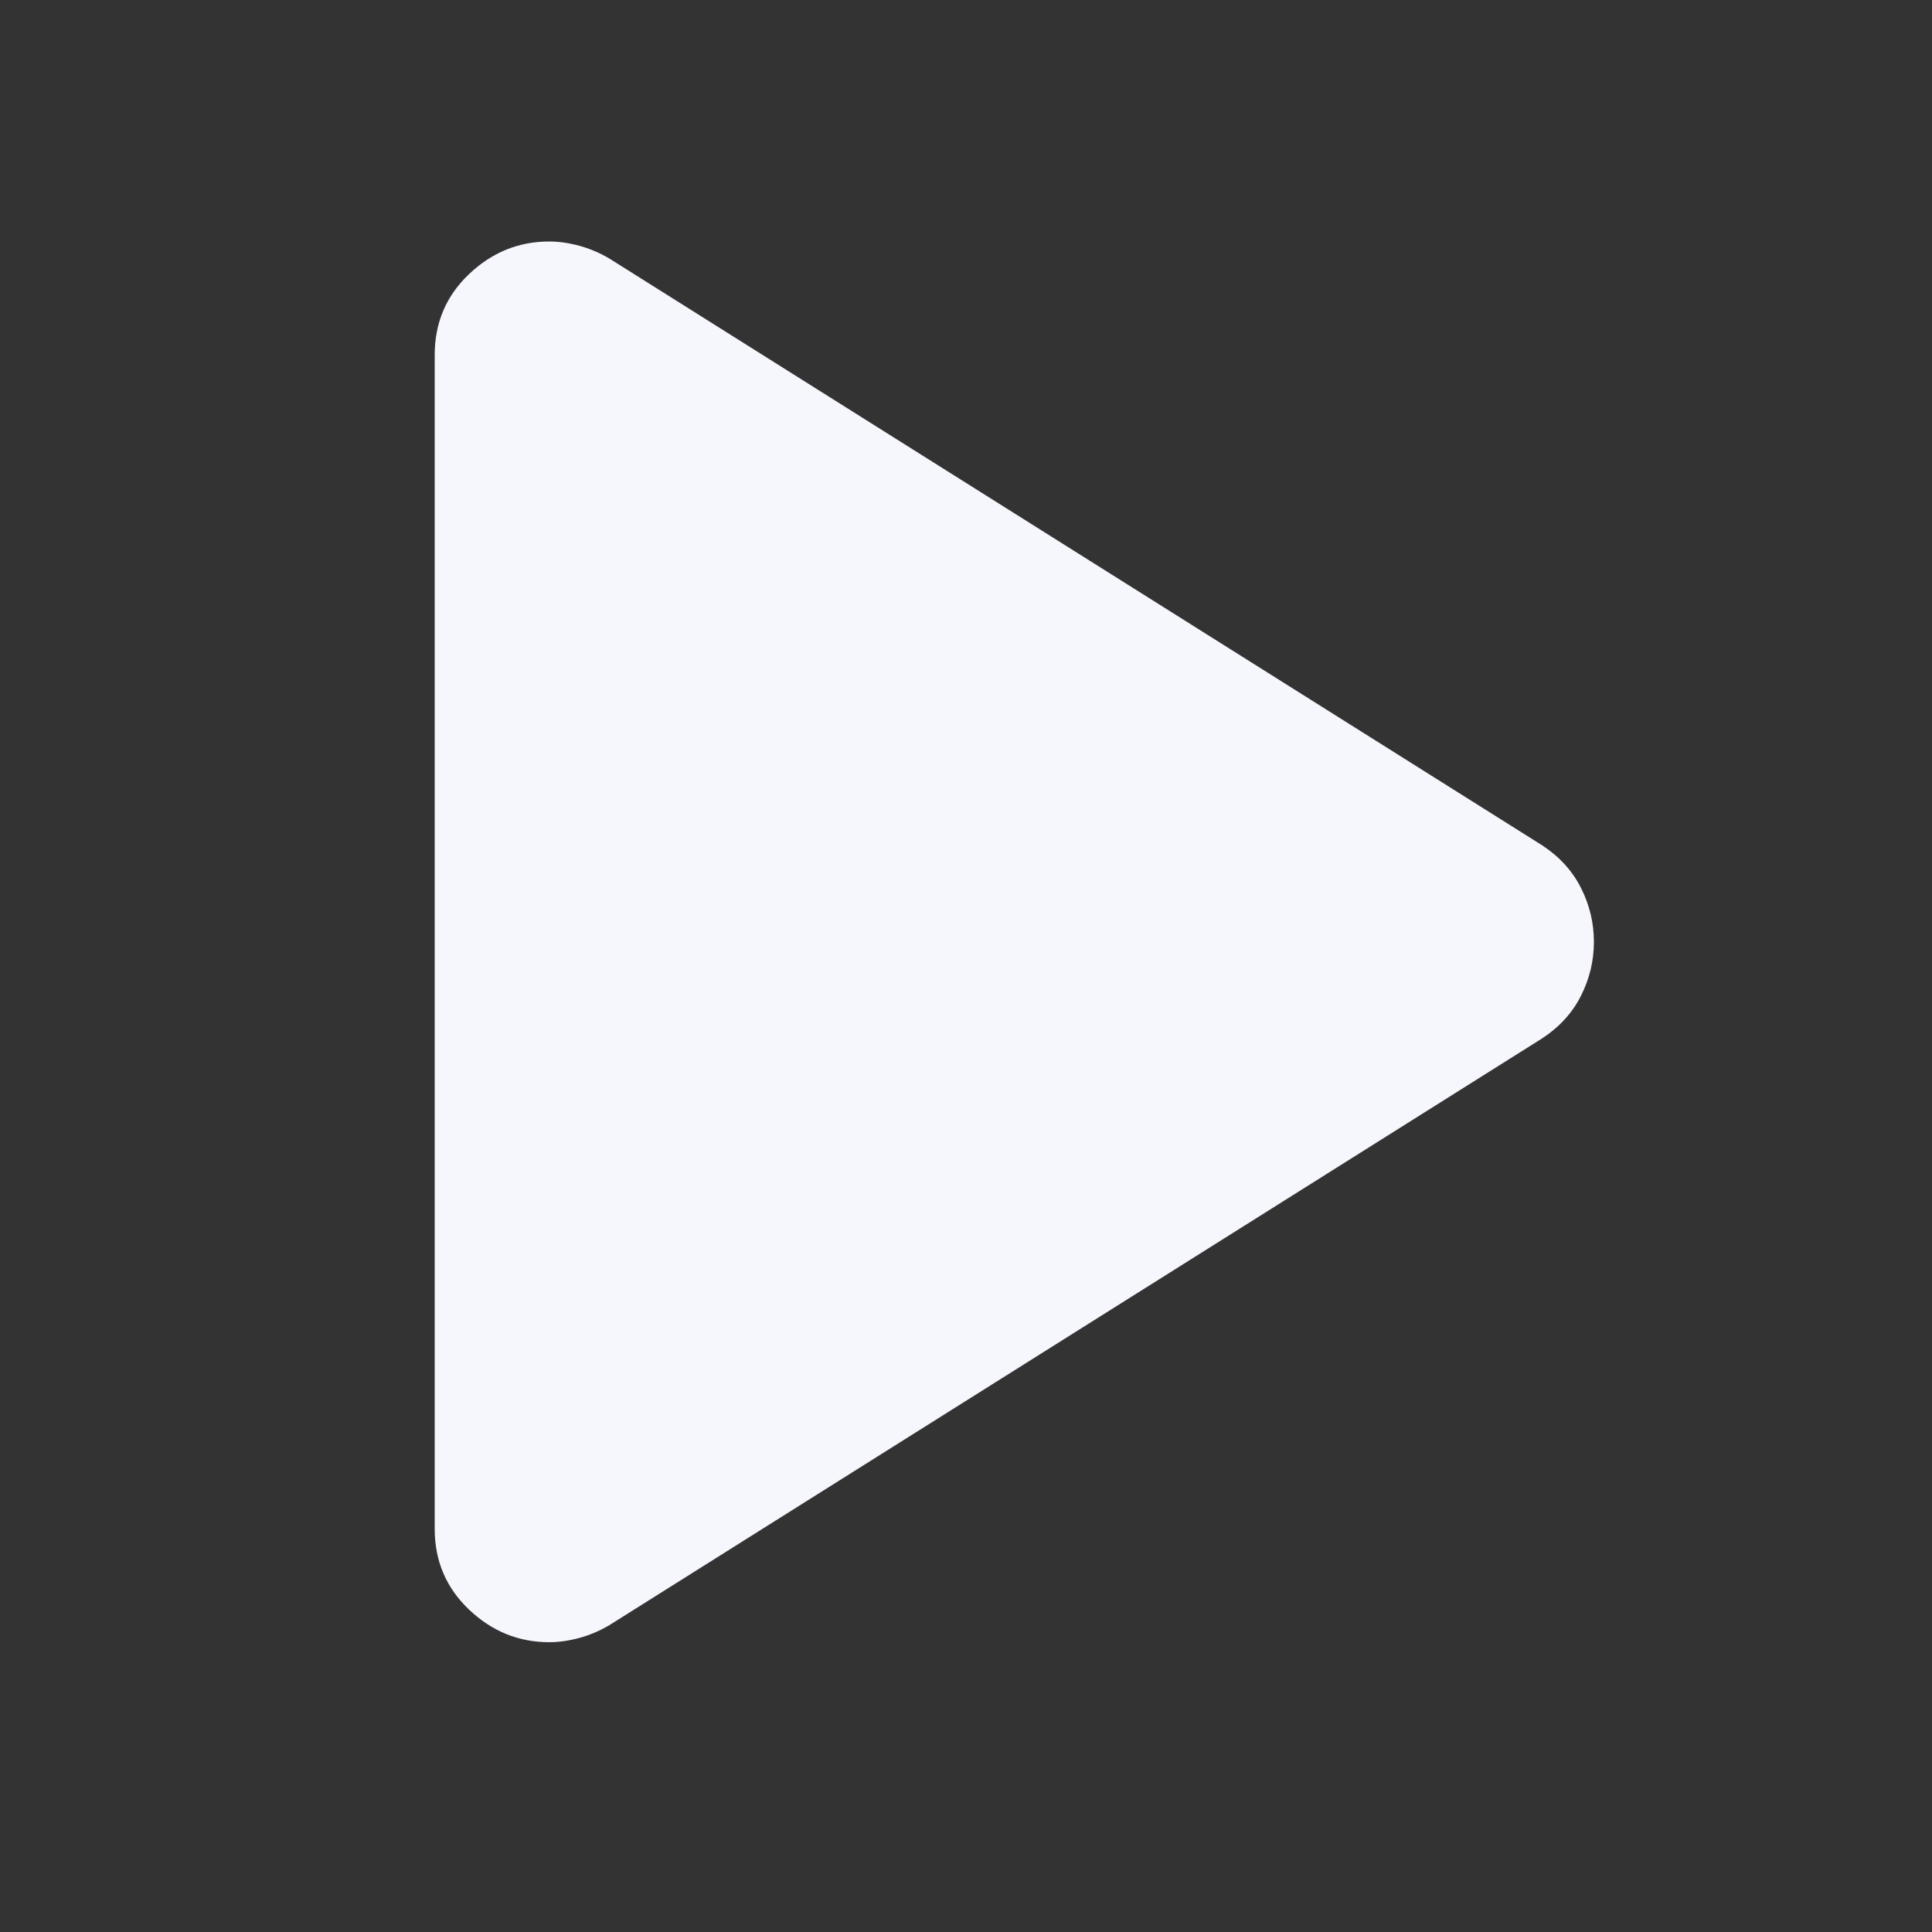 <svg width="40" height="40" viewBox="0 0 40 40" fill="none" xmlns="http://www.w3.org/2000/svg">
<rect x="0" y="0" width="40" height="40" fill="#333333" stroke="none"/>
<g id="Icons">
<path id="Vector" d="M9 31.652V7.348C9 6.683 9.237 6.125 9.711 5.675C10.185 5.225 10.738 5 11.37 5C11.568 5 11.775 5.029 11.993 5.088C12.21 5.147 12.417 5.235 12.615 5.352L31.933 17.504C32.289 17.739 32.556 18.032 32.733 18.385C32.911 18.737 33 19.109 33 19.5C33 19.891 32.911 20.263 32.733 20.615C32.556 20.968 32.289 21.261 31.933 21.496L12.615 33.648C12.417 33.765 12.21 33.853 11.993 33.912C11.775 33.971 11.568 34 11.37 34C10.738 34 10.185 33.775 9.711 33.325C9.237 32.875 9 32.317 9 31.652Z" fill="#F6F6FD"/>
</g>
</svg>
